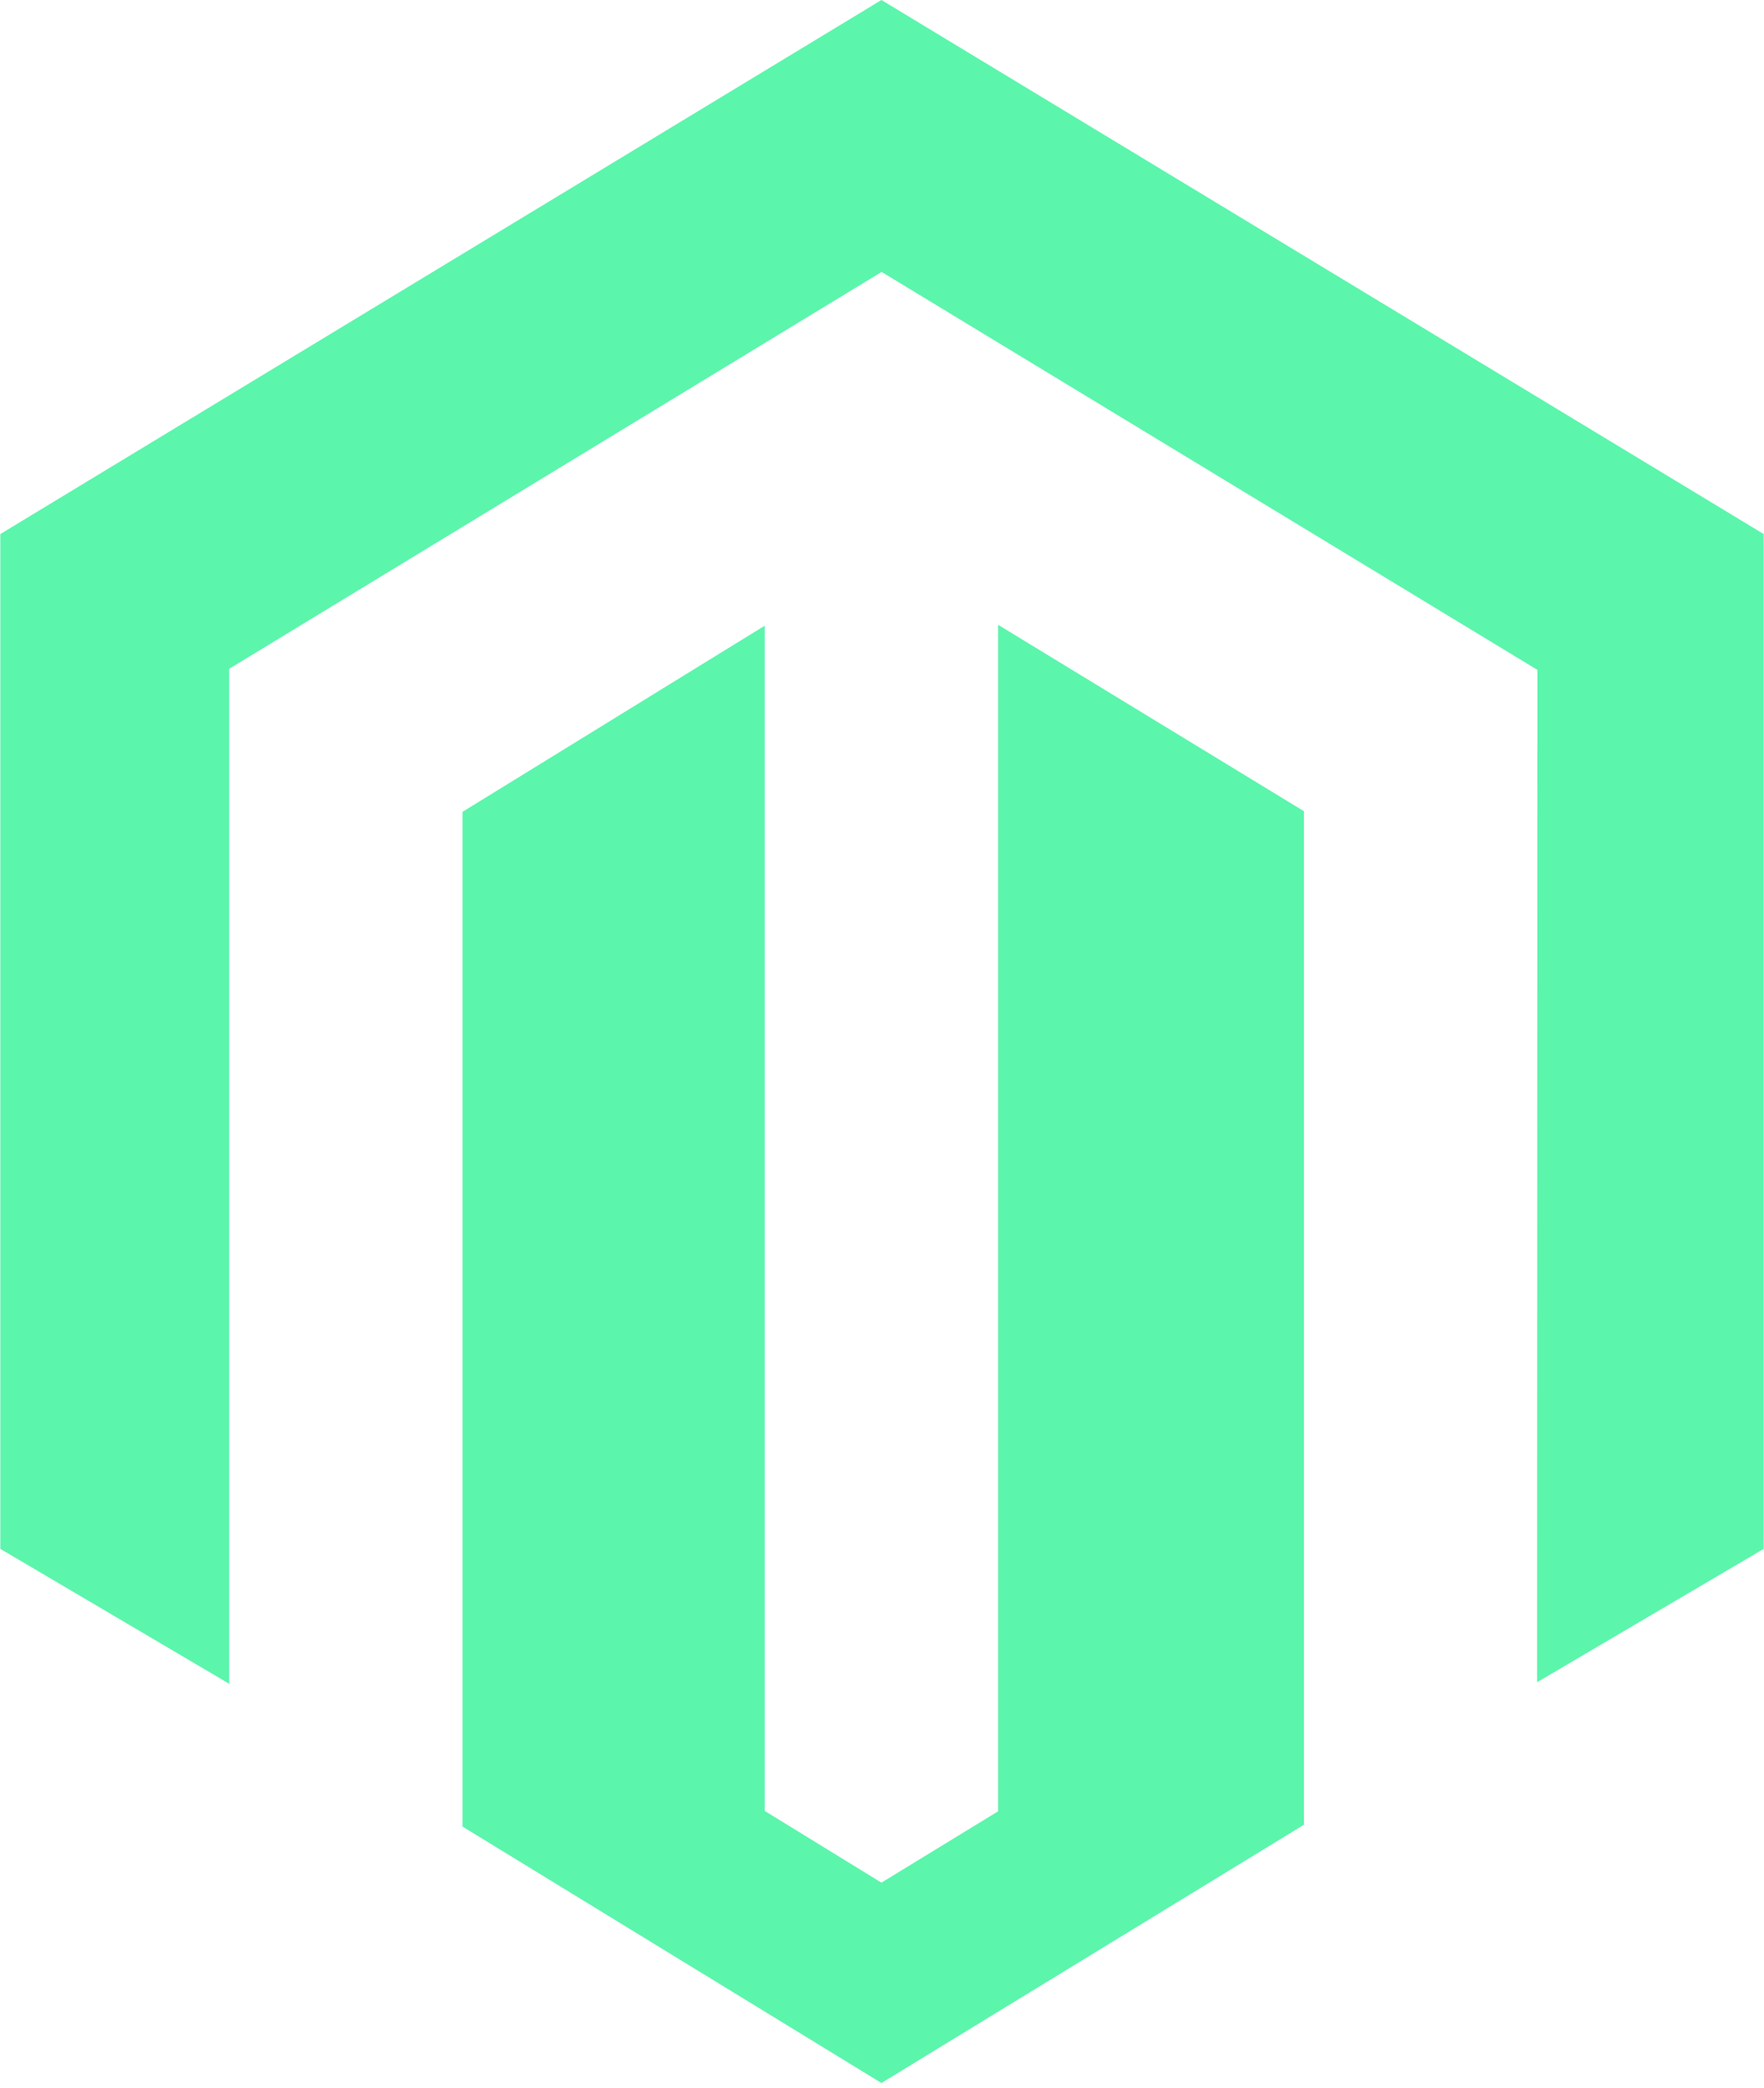 <svg width="273" height="323" viewBox="0 0 273 323" fill="none" xmlns="http://www.w3.org/2000/svg">
<path d="M154.464 96.654V280.212L136.414 291.244L118.349 280.153V96.796L71.575 125.595V282.57L136.414 322.243L201.801 282.287V125.495L154.464 96.654ZM136.414 -0.001L0.051 82.617V239.612L35.467 260.476V103.466L136.441 42.068L237.509 103.376L237.926 103.614L237.881 260.241L272.949 239.612V82.617L136.414 -0.001Z" fill="#5CF5AC"/>
</svg>
